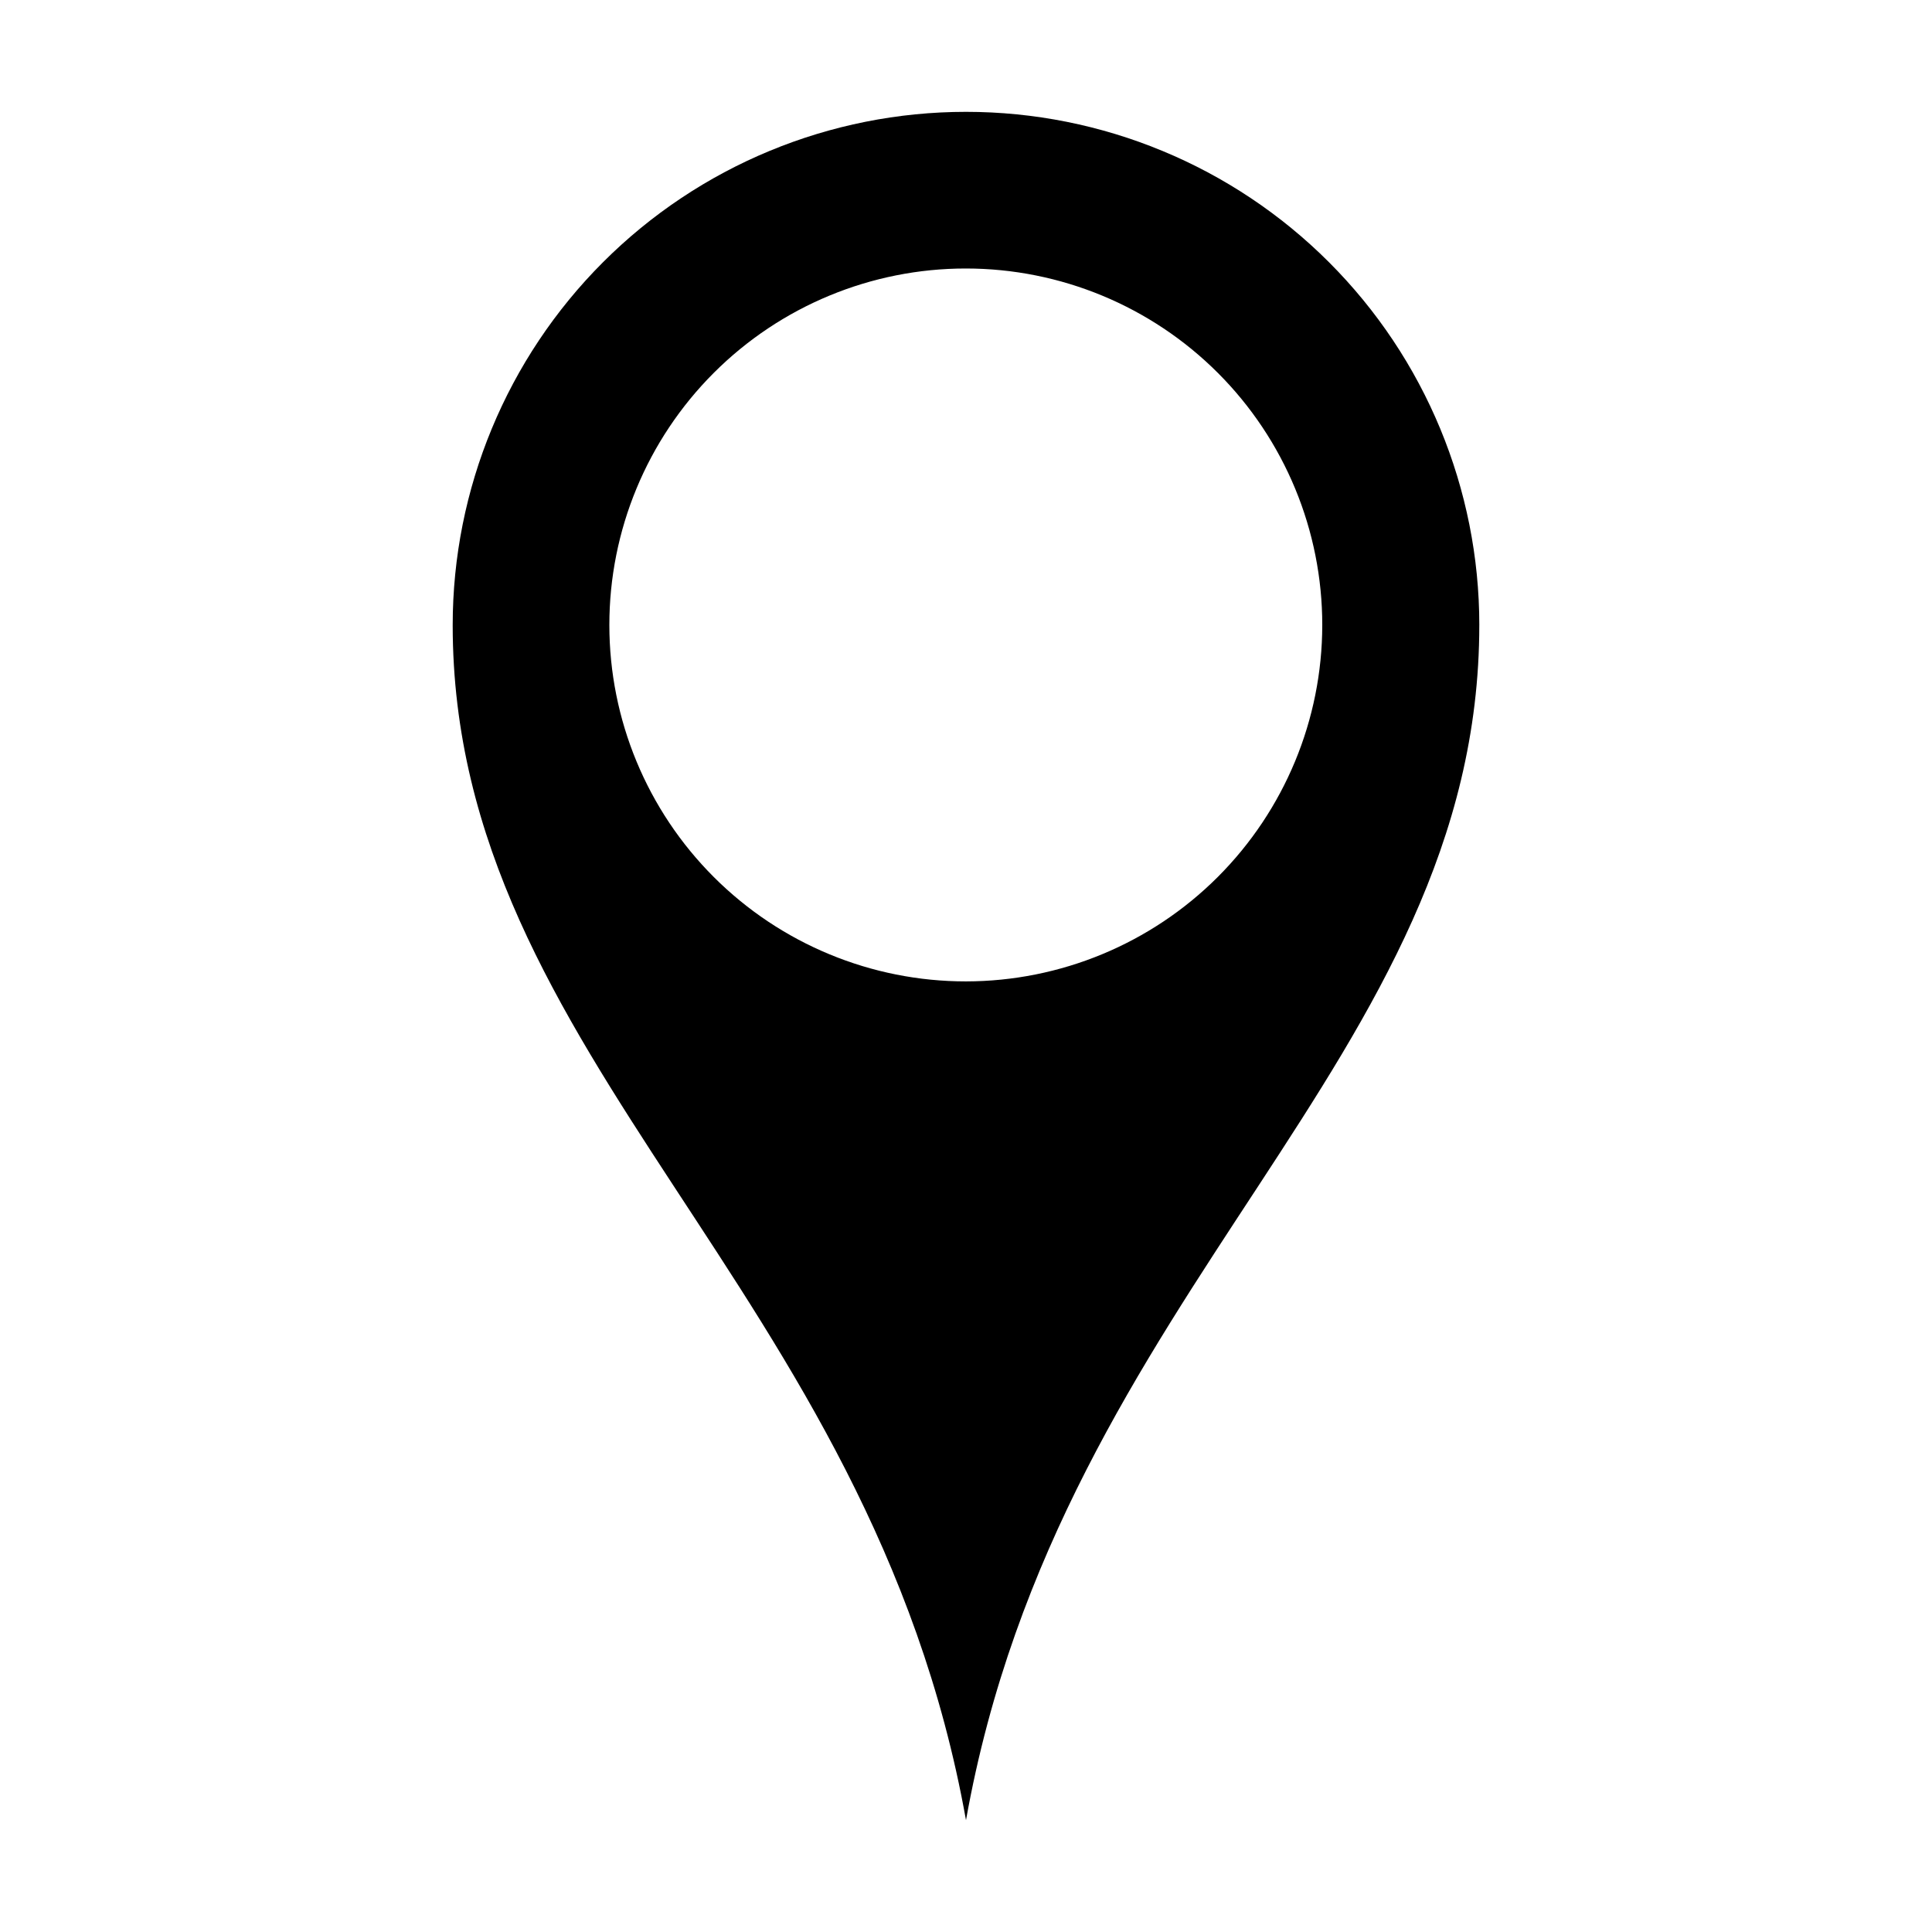 <?xml version="1.0" encoding="UTF-8"?>
<!-- The Best Svg Icon site in the world: iconSvg.co, Visit us! https://iconsvg.co -->
<svg fill="#000000" width="800px" height="800px" version="1.1" viewBox="144 144 512 512" xmlns="http://www.w3.org/2000/svg">
 <path d="m400 173.64c-36.078 0-70.68 14.332-96.188 39.844-25.512 25.508-39.844 60.109-39.844 96.184 0 115.17 110.84 175.63 136.03 316.7 25.191-141.07 136.03-201.52 136.03-316.7h0.004c0-36.074-14.332-70.676-39.844-96.184-25.508-25.512-60.109-39.844-96.184-39.844zm0 230.44c-25.062 0.016-49.098-9.93-66.824-27.645-17.727-17.711-27.688-41.742-27.691-66.801-0.004-25.059 9.949-49.094 27.668-66.812 17.719-17.723 41.754-27.676 66.812-27.668 25.059 0.004 49.09 9.965 66.805 27.691 17.711 17.727 27.656 41.762 27.645 66.82-0.027 25.035-9.984 49.031-27.684 66.734-17.699 17.699-41.699 27.652-66.73 27.68z"/>
</svg>
